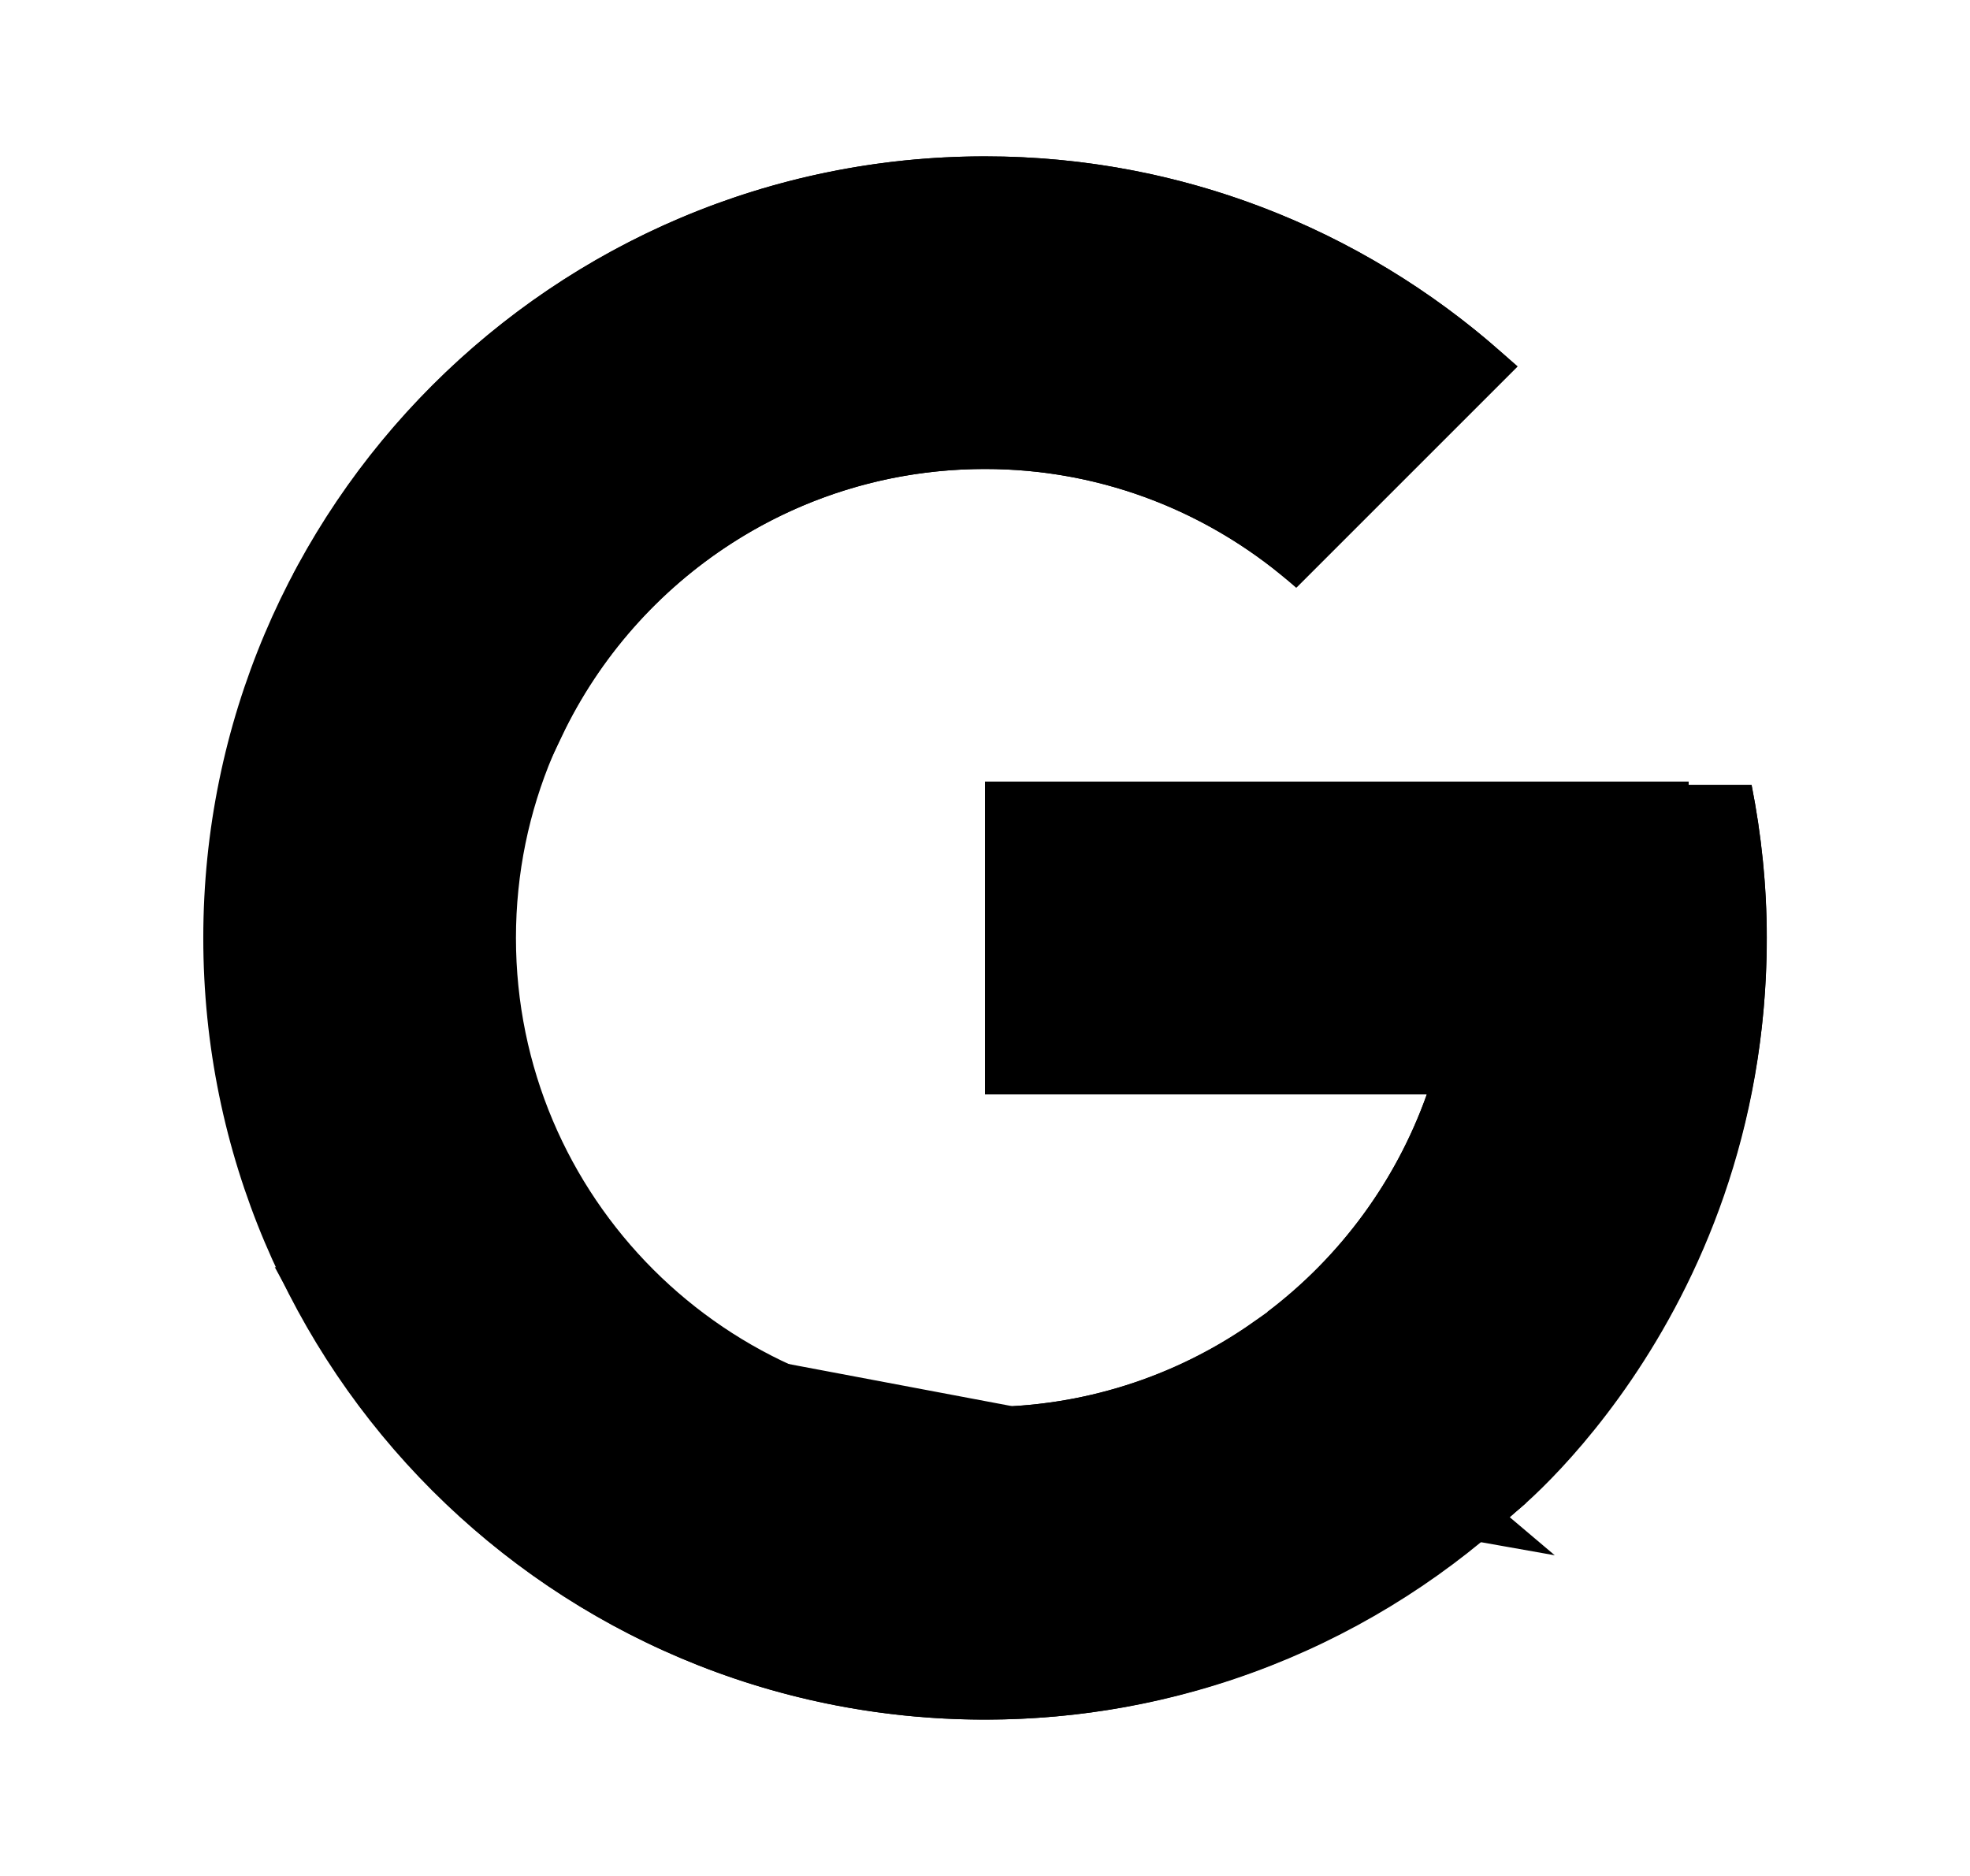 <svg width="21" height="20" viewBox="0 0 21 20" fill="none" xmlns="http://www.w3.org/2000/svg">
<path d="M18.672 8.368H18V8.333H10.5V11.667H15.21C14.523 13.607 12.677 15 10.5 15C7.739 15 5.5 12.761 5.5 10C5.5 7.239 7.739 5 10.5 5C11.775 5 12.934 5.481 13.817 6.266L16.174 3.909C14.686 2.522 12.695 1.667 10.5 1.667C5.898 1.667 2.167 5.398 2.167 10C2.167 14.602 5.898 18.333 10.5 18.333C15.102 18.333 18.834 14.602 18.834 10C18.834 9.441 18.776 8.896 18.672 8.368Z" fill="#FFC107" style="fill:#FFC107;fill:color(display-p3 1 0.757 0.028);fill-opacity:1;"/>
<path d="M15.812 3.918L13.804 5.926C12.902 5.193 11.754 4.75 10.5 4.75C8.409 4.75 6.606 5.974 5.763 7.743L3.452 6.049C4.837 3.583 7.473 1.917 10.5 1.917C12.536 1.917 14.39 2.675 15.812 3.918Z" fill="#FF3D00" stroke="#2E0F17" style="fill:#FF3D00;fill:color(display-p3 1 0.239 0);fill-opacity:1;stroke:#2E0F17;stroke:color(display-p3 0.179 0.06 0.089);stroke-opacity:1;" stroke-width="0.5"/>
<path d="M15.704 16.173L13.496 14.305C12.62 14.92 11.574 15.251 10.5 15.25L15.704 16.173ZM15.704 16.173C14.296 17.362 12.484 18.083 10.5 18.083C7.433 18.083 4.77 16.371 3.4 13.852L15.704 16.173Z" fill="#4CAF50" stroke="#2E0F17" style="fill:#4CAF50;fill:color(display-p3 0.298 0.686 0.314);fill-opacity:1;stroke:#2E0F17;stroke:color(display-p3 0.179 0.06 0.089);stroke-opacity:1;" stroke-width="0.5"/>
<path d="M18.671 8.368H18V8.333H10.5V11.667H15.21C14.881 12.59 14.289 13.397 13.507 13.988L13.508 13.987L16.087 16.17C15.905 16.335 18.833 14.167 18.833 10C18.833 9.441 18.776 8.896 18.671 8.368Z" fill="#1976D2" style="fill:#1976D2;fill:color(display-p3 0.098 0.463 0.824);fill-opacity:1;"/>
</svg>
